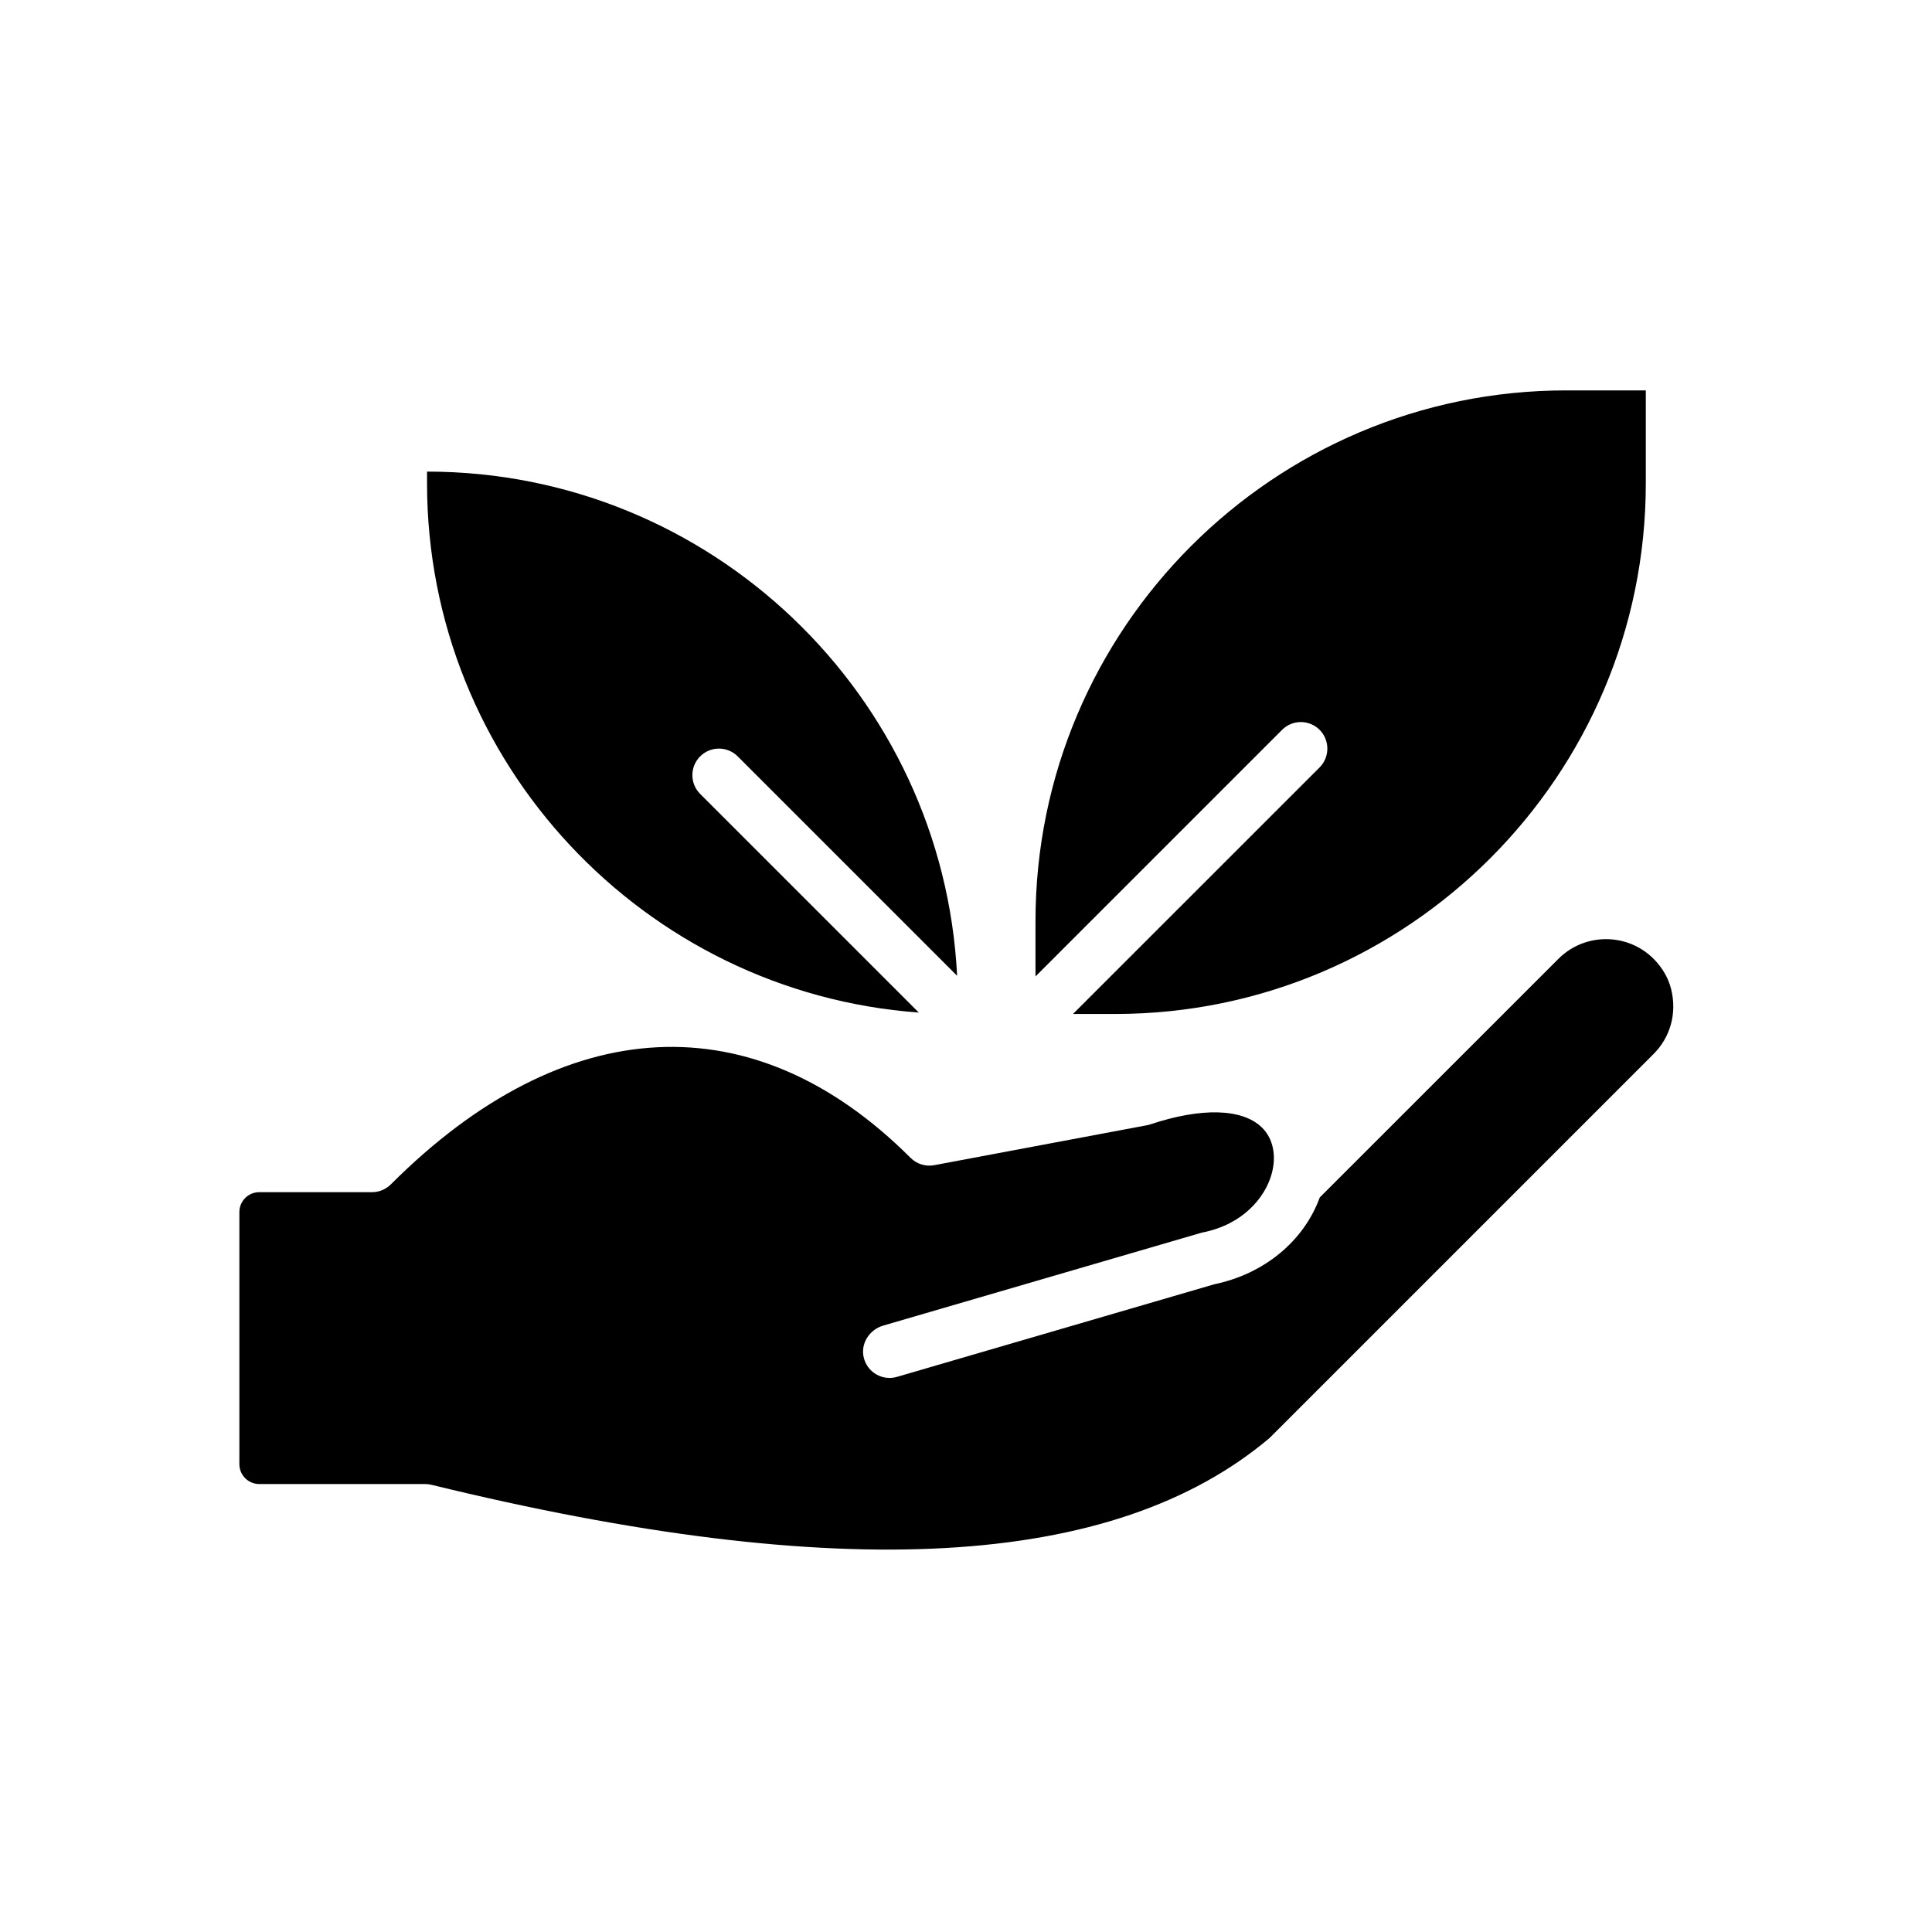 <svg width="30" height="30" viewBox="0 0 30 30" fill="none" xmlns="http://www.w3.org/2000/svg">
<g id="fi_11443645">
<g id="Group">
<path id="Vector" d="M14.267 15.723L10.872 12.328C10.711 12.167 10.711 11.906 10.872 11.745C11.033 11.584 11.294 11.584 11.455 11.745L14.862 15.152C14.646 10.799 11.037 7.323 6.631 7.323V7.504C6.631 11.845 10.004 15.412 14.267 15.723Z" fill="black"/>
<path id="Vector_2" d="M19.908 11.333C20.069 11.172 20.33 11.172 20.491 11.333C20.651 11.494 20.651 11.755 20.491 11.916L16.661 15.745H17.315C21.859 15.745 25.556 12.048 25.556 7.504V6.062H24.32C19.776 6.062 16.079 9.759 16.079 14.303V15.162L19.908 11.333Z" fill="black"/>
<path id="Vector_3" d="M24.199 14.889L20.493 18.594C20.246 19.272 19.631 19.781 18.856 19.942L13.928 21.38C13.705 21.445 13.472 21.313 13.414 21.087C13.357 20.869 13.497 20.647 13.714 20.584L18.642 19.146C18.654 19.143 18.666 19.14 18.678 19.137C19.306 19.011 19.64 18.593 19.742 18.243C19.827 17.953 19.771 17.677 19.592 17.505C19.287 17.211 18.655 17.195 17.859 17.46C17.84 17.466 17.822 17.471 17.803 17.474L14.506 18.093C14.373 18.118 14.235 18.075 14.139 17.979C11.706 15.546 8.764 15.696 6.069 18.391C5.991 18.468 5.887 18.512 5.777 18.512H4.026C3.855 18.512 3.717 18.65 3.717 18.821V22.735C3.717 22.906 3.855 23.044 4.026 23.044H6.601C6.634 23.044 6.668 23.048 6.7 23.056C13.043 24.605 17.3 24.367 19.714 22.329L25.677 16.366C25.937 16.106 26.043 15.733 25.949 15.358C25.928 15.274 25.895 15.193 25.852 15.117C25.49 14.492 24.672 14.415 24.199 14.889Z" fill="black"/>
</g>
</g>
</svg>
